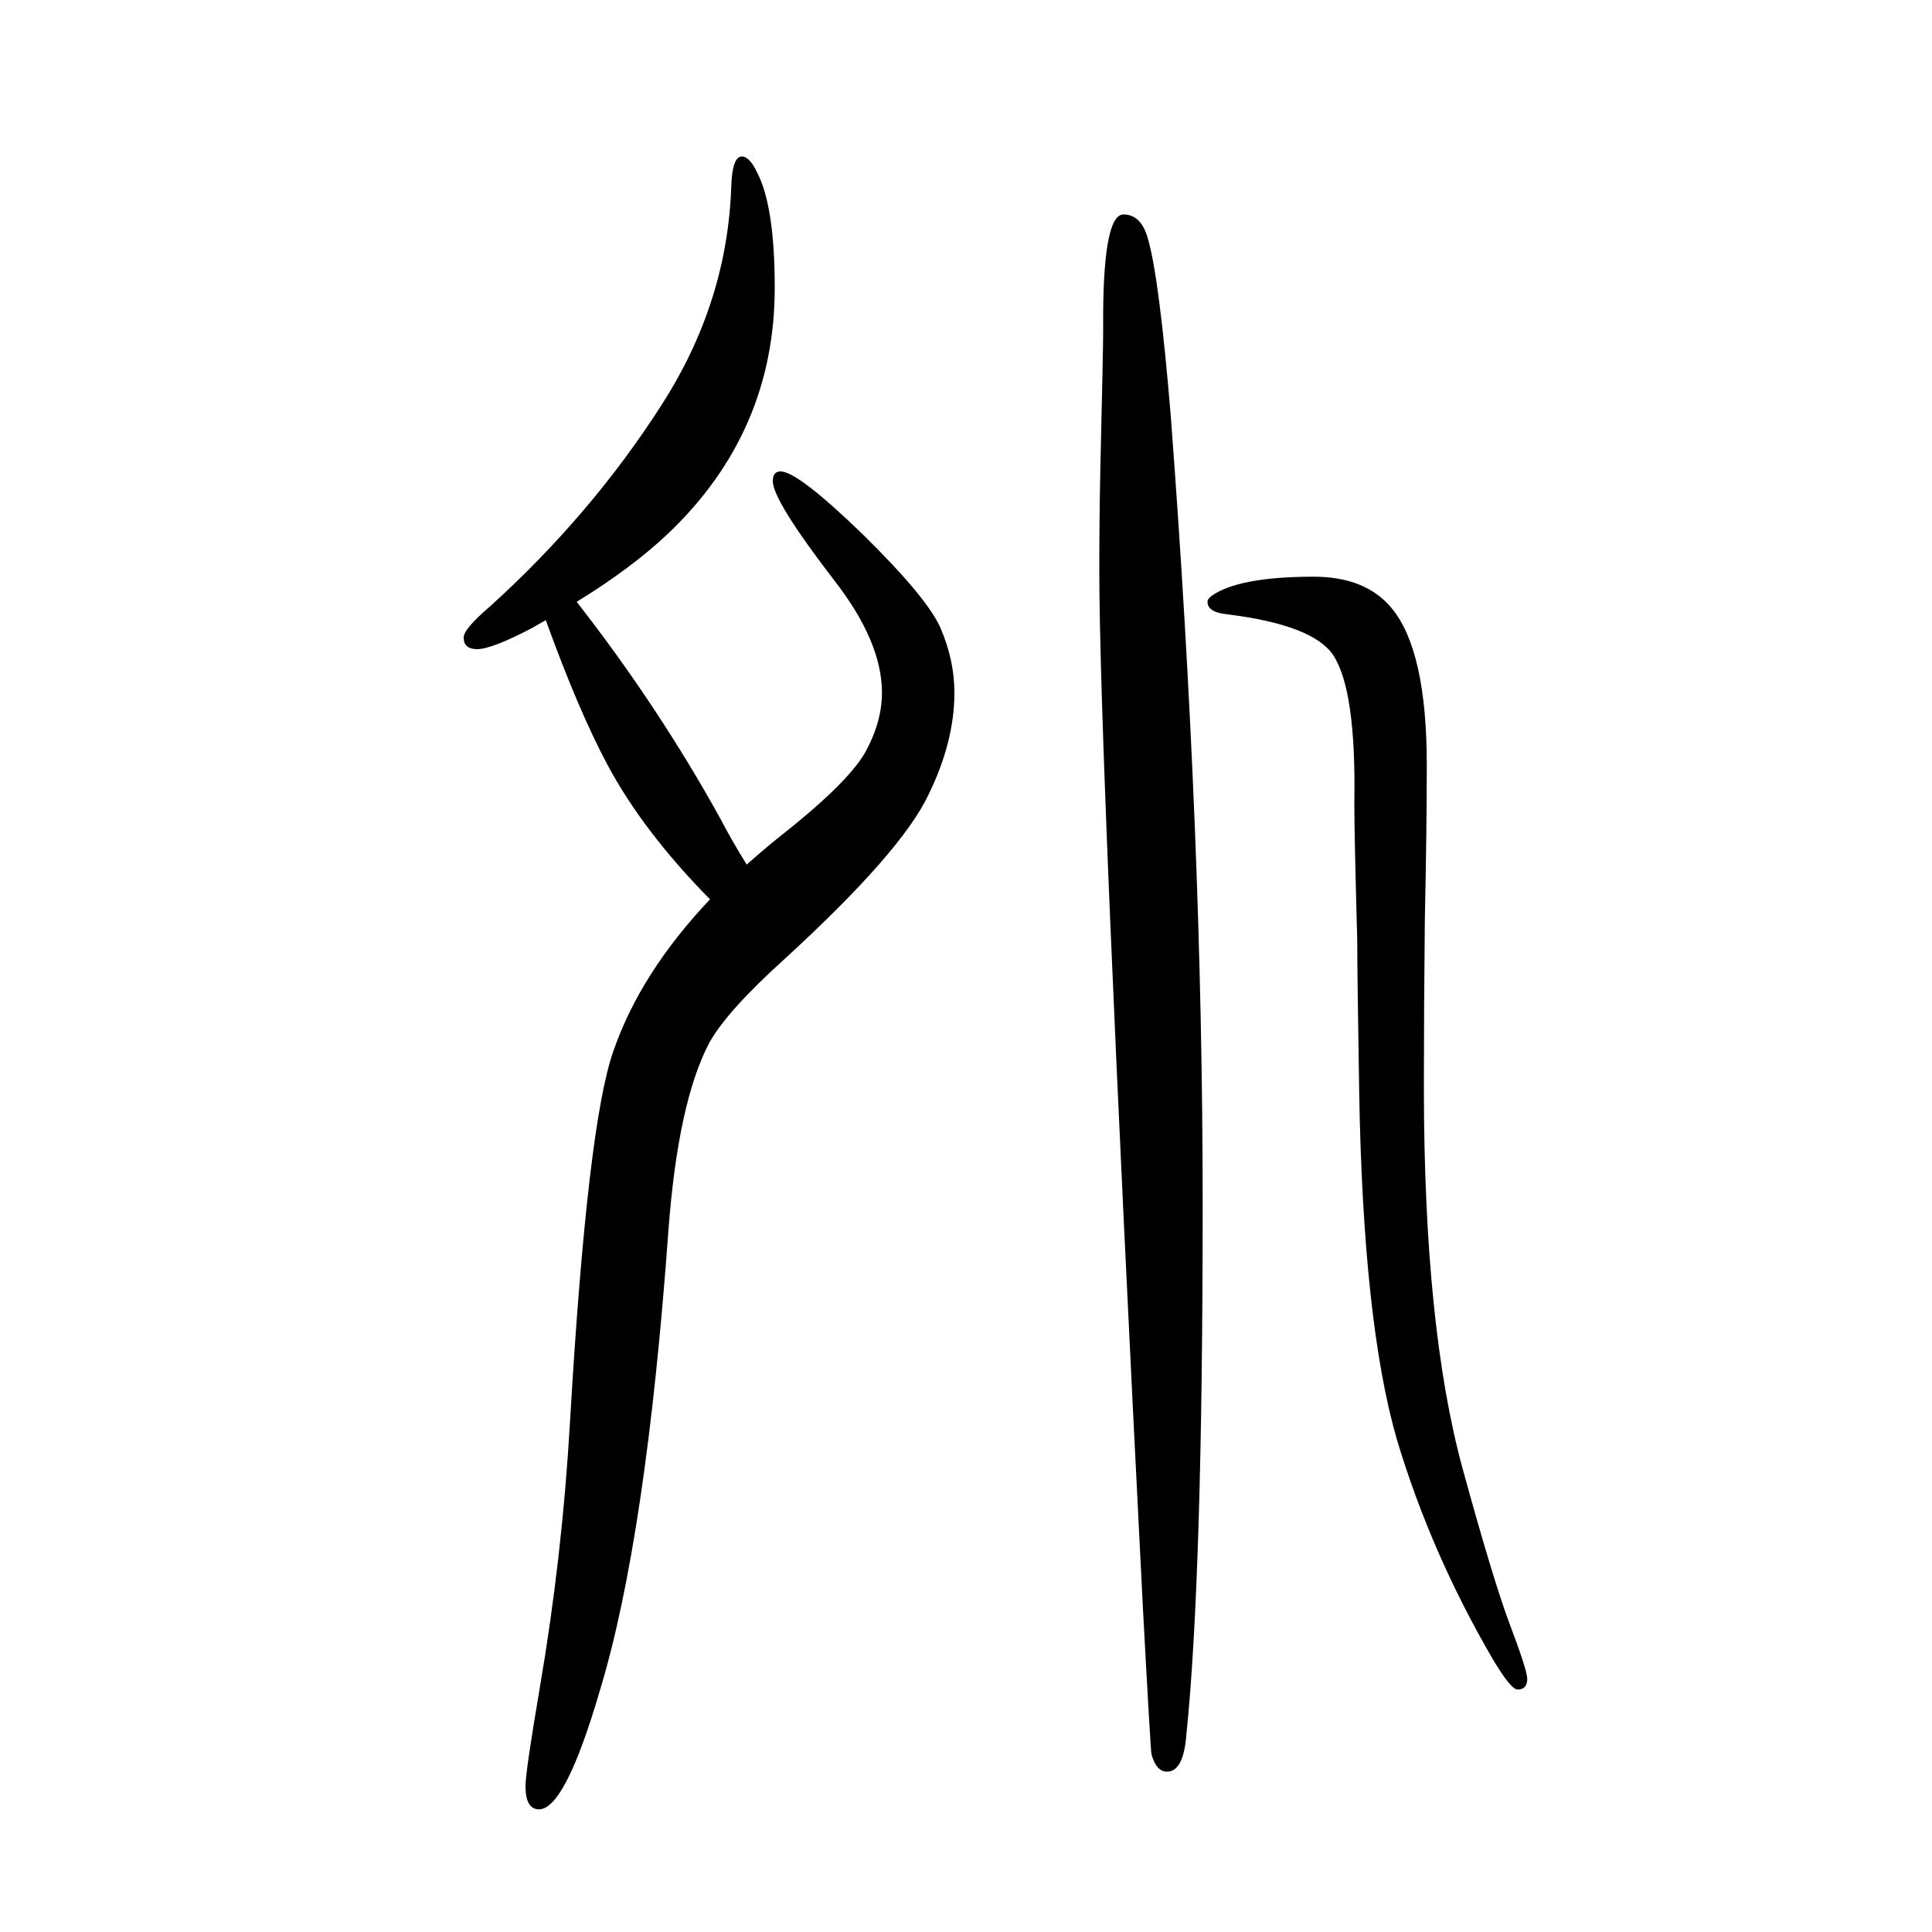 <svg xmlns="http://www.w3.org/2000/svg" xmlns:xlink="http://www.w3.org/1999/xlink" height="100" width="100" version="1.1"><path d="M735 719q-69 70 -106 139q-30 56 -64 150q-9 -5 -14 -8q-42 -22 -57 -22q-14 0 -14 12q0 9 27 32q105 95 178 209q68 106 72 226q1 31 11 31q8 0 16 -17q18 -35 18 -119q0 -149 -110 -254q-38 -36 -95 -71q85 -109 149 -225q12 -23 27 -47q18 16 33 28q70 55 89 87
q18 32 18 63q0 53 -50 117q-63 82 -63 102q0 10 8 10q18 0 86 -66q67 -66 80 -97q14 -33 14 -66q0 -51 -27 -106q-28 -59 -148 -169q-61 -55 -79 -88q-32 -61 -42 -193q-23 -319 -71 -477q-36 -123 -63 -123q-14 0 -14 24q0 15 15 103q23 135 31 273q18 309 45 385
q28 81 100 157zM1163 1428q18 0 25 -24q12 -40 24 -185q33 -436 33 -816q0 -387 -17 -550q-3 -37 -20 -37q-11 0 -16 18q-1 5 -9 154q-45 884 -45 1071q0 54 1 102q3 129 3 147q-1 120 21 120zM1360 1053q54 0 81 -33q36 -44 36 -162q0 -66 -2 -159q-1 -94 -1 -174
q0 -248 40 -395q31 -113 48 -159q19 -50 19 -59q0 -11 -10 -11q-7 0 -26 32q-64 110 -99 227q-35 121 -39 361q-2 125 -2 156q-3 109 -3 142q2 117 -22 153q-21 31 -109 42q-21 2 -21 13q0 3 4 6q28 20 106 20z" style="" transform="scale(0.05 -0.05) translate(0 -1650)"/></svg>